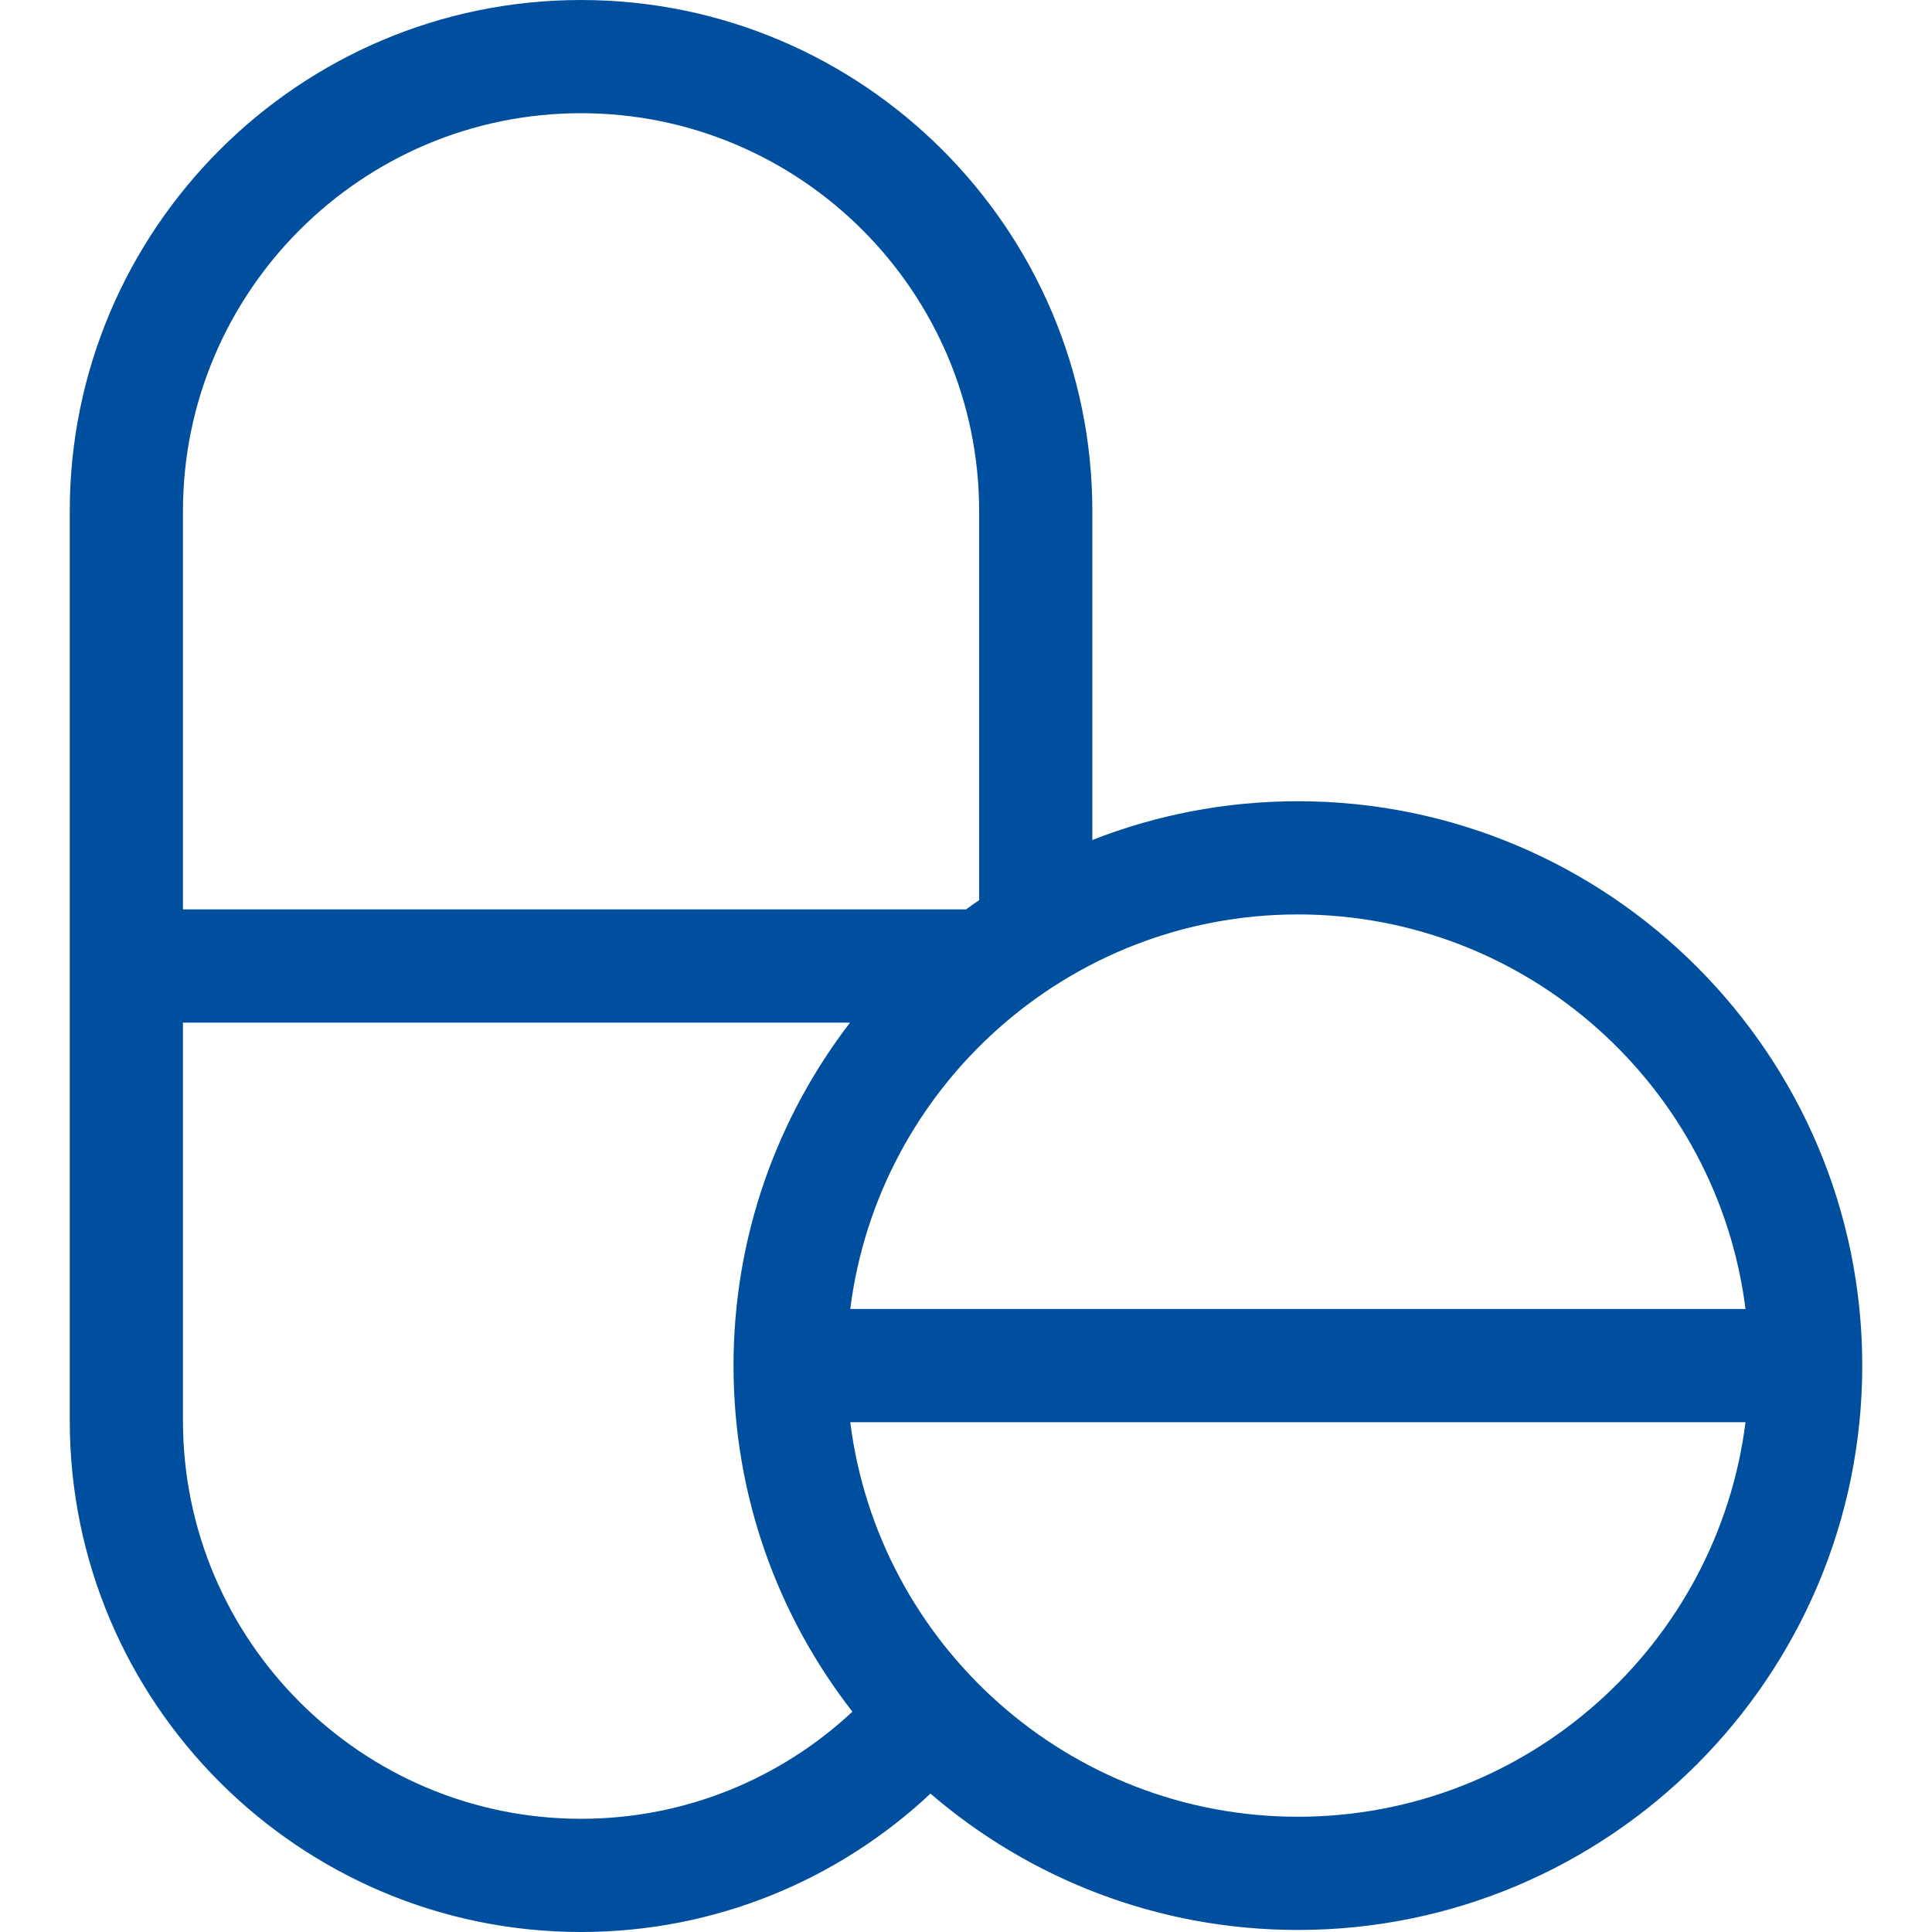 <?xml version="1.0"?>
<svg xmlns="http://www.w3.org/2000/svg" xmlns:xlink="http://www.w3.org/1999/xlink" xmlns:svgjs="http://svgjs.com/svgjs" version="1.1" width="512" height="512" x="0" y="0" viewBox="0 0 512 512" style="enable-background:new 0 0 512 512" xml:space="preserve" class=""><g><g xmlns="http://www.w3.org/2000/svg"><path d="m343.953 212.335c-19.208 0-37.581 3.643-54.468 10.27v-87.105c0-74.715-60.785-135.5-135.5-135.5s-135.5 60.785-135.5 135.5v241c0 74.715 60.785 135.5 135.5 135.5 35.777 0 68.354-13.944 92.598-36.674 26.184 22.509 60.214 36.133 97.37 36.133 82.469 0 149.562-67.093 149.562-149.562s-67.093-149.562-149.562-149.562zm-118.622 134.561c7.402-58.872 57.776-104.562 118.622-104.562 60.847 0 111.221 45.689 118.623 104.562zm0 30h237.245c-7.402 58.872-57.776 104.562-118.623 104.562-60.846 0-111.221-45.689-118.622-104.562zm-71.346-346.896c58.173 0 105.5 47.327 105.5 105.5v103.04c-1.17.803-2.326 1.624-3.471 2.46h-207.529v-105.5c0-58.173 47.327-105.5 105.5-105.5zm0 452c-58.173 0-105.5-47.327-105.5-105.5v-105.5h176.785c-19.354 25.21-30.878 56.731-30.878 90.896 0 34.537 11.772 66.373 31.508 91.718-18.857 17.598-44.148 28.386-71.915 28.386z" fill="#004f9f" data-original="#000000" style="" class=""/></g></g></svg>
